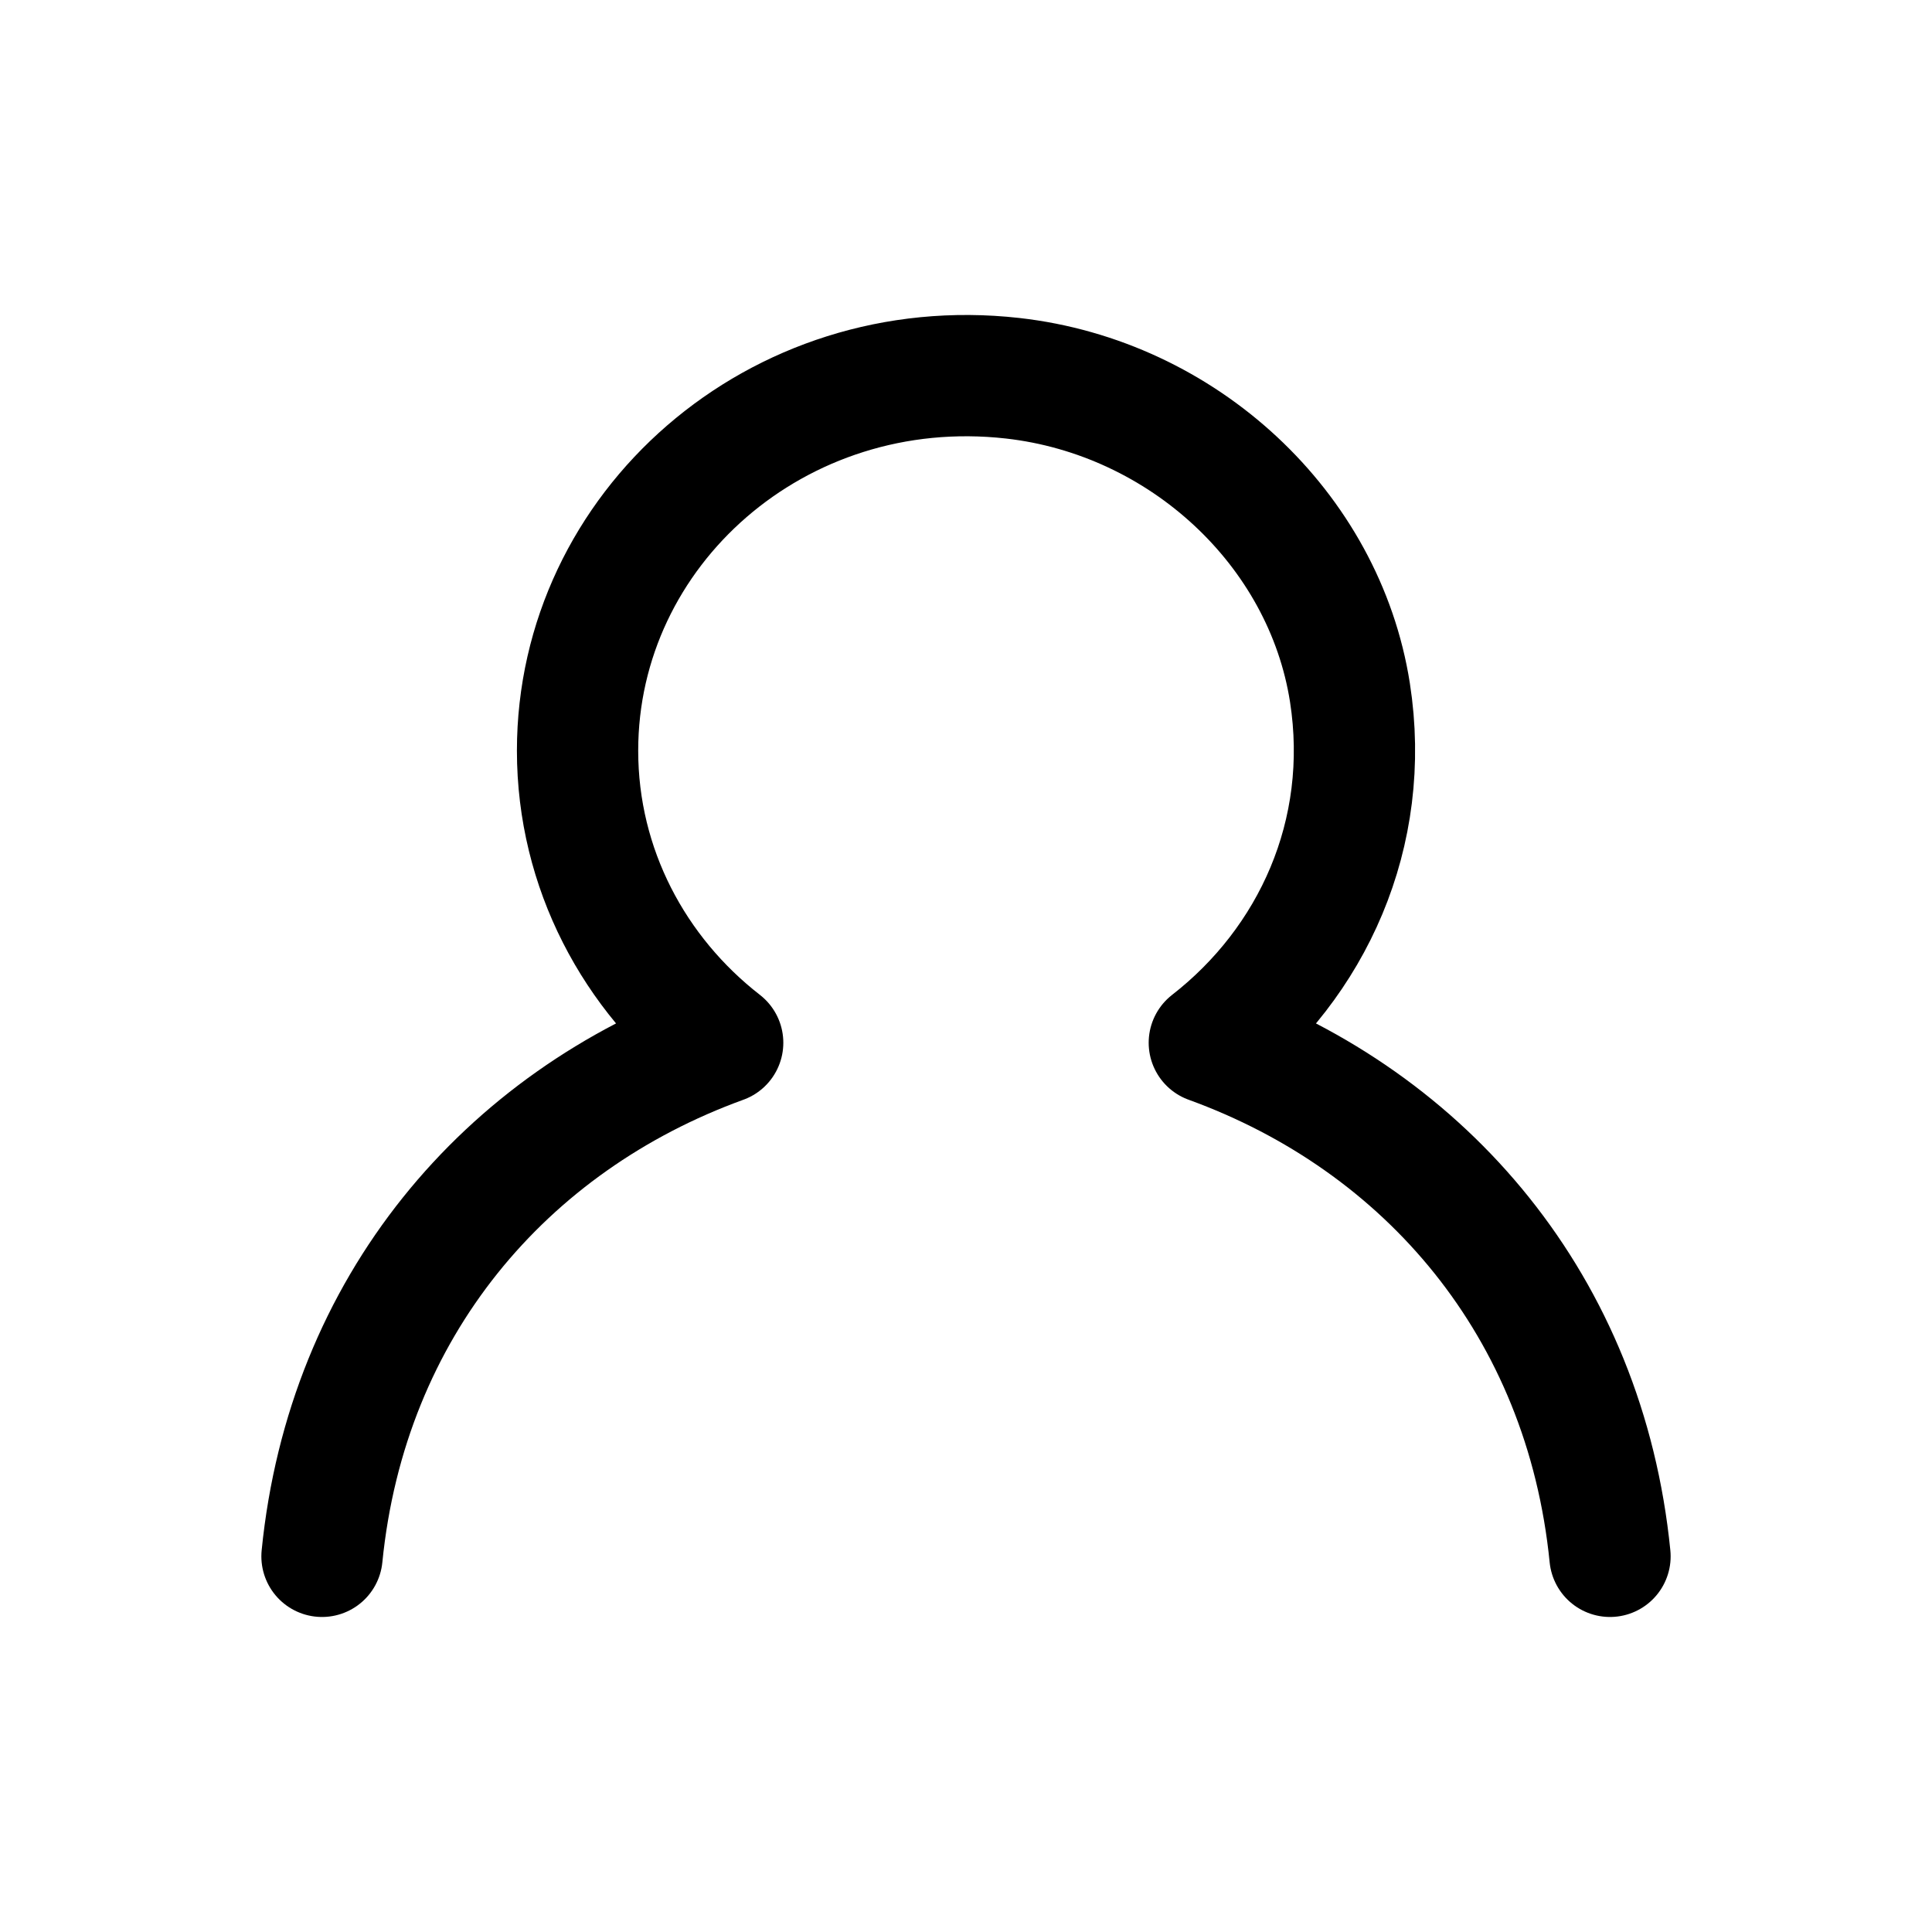<svg width="18" height="18" viewBox="0 0 18 18" fill="none" xmlns="http://www.w3.org/2000/svg">
<path d="M3 14.5C3.232 12.173 4.709 10.449 6.733 9.715C5.91 9.075 5.381 8.094 5.381 6.994C5.381 4.926 7.241 3.278 9.434 3.524C11.022 3.703 12.338 4.925 12.577 6.452C12.782 7.769 12.224 8.971 11.267 9.715C13.291 10.449 14.768 12.173 15 14.5" stroke="black" stroke-width="1.13" stroke-linecap="round" stroke-linejoin="round"/>
</svg>
